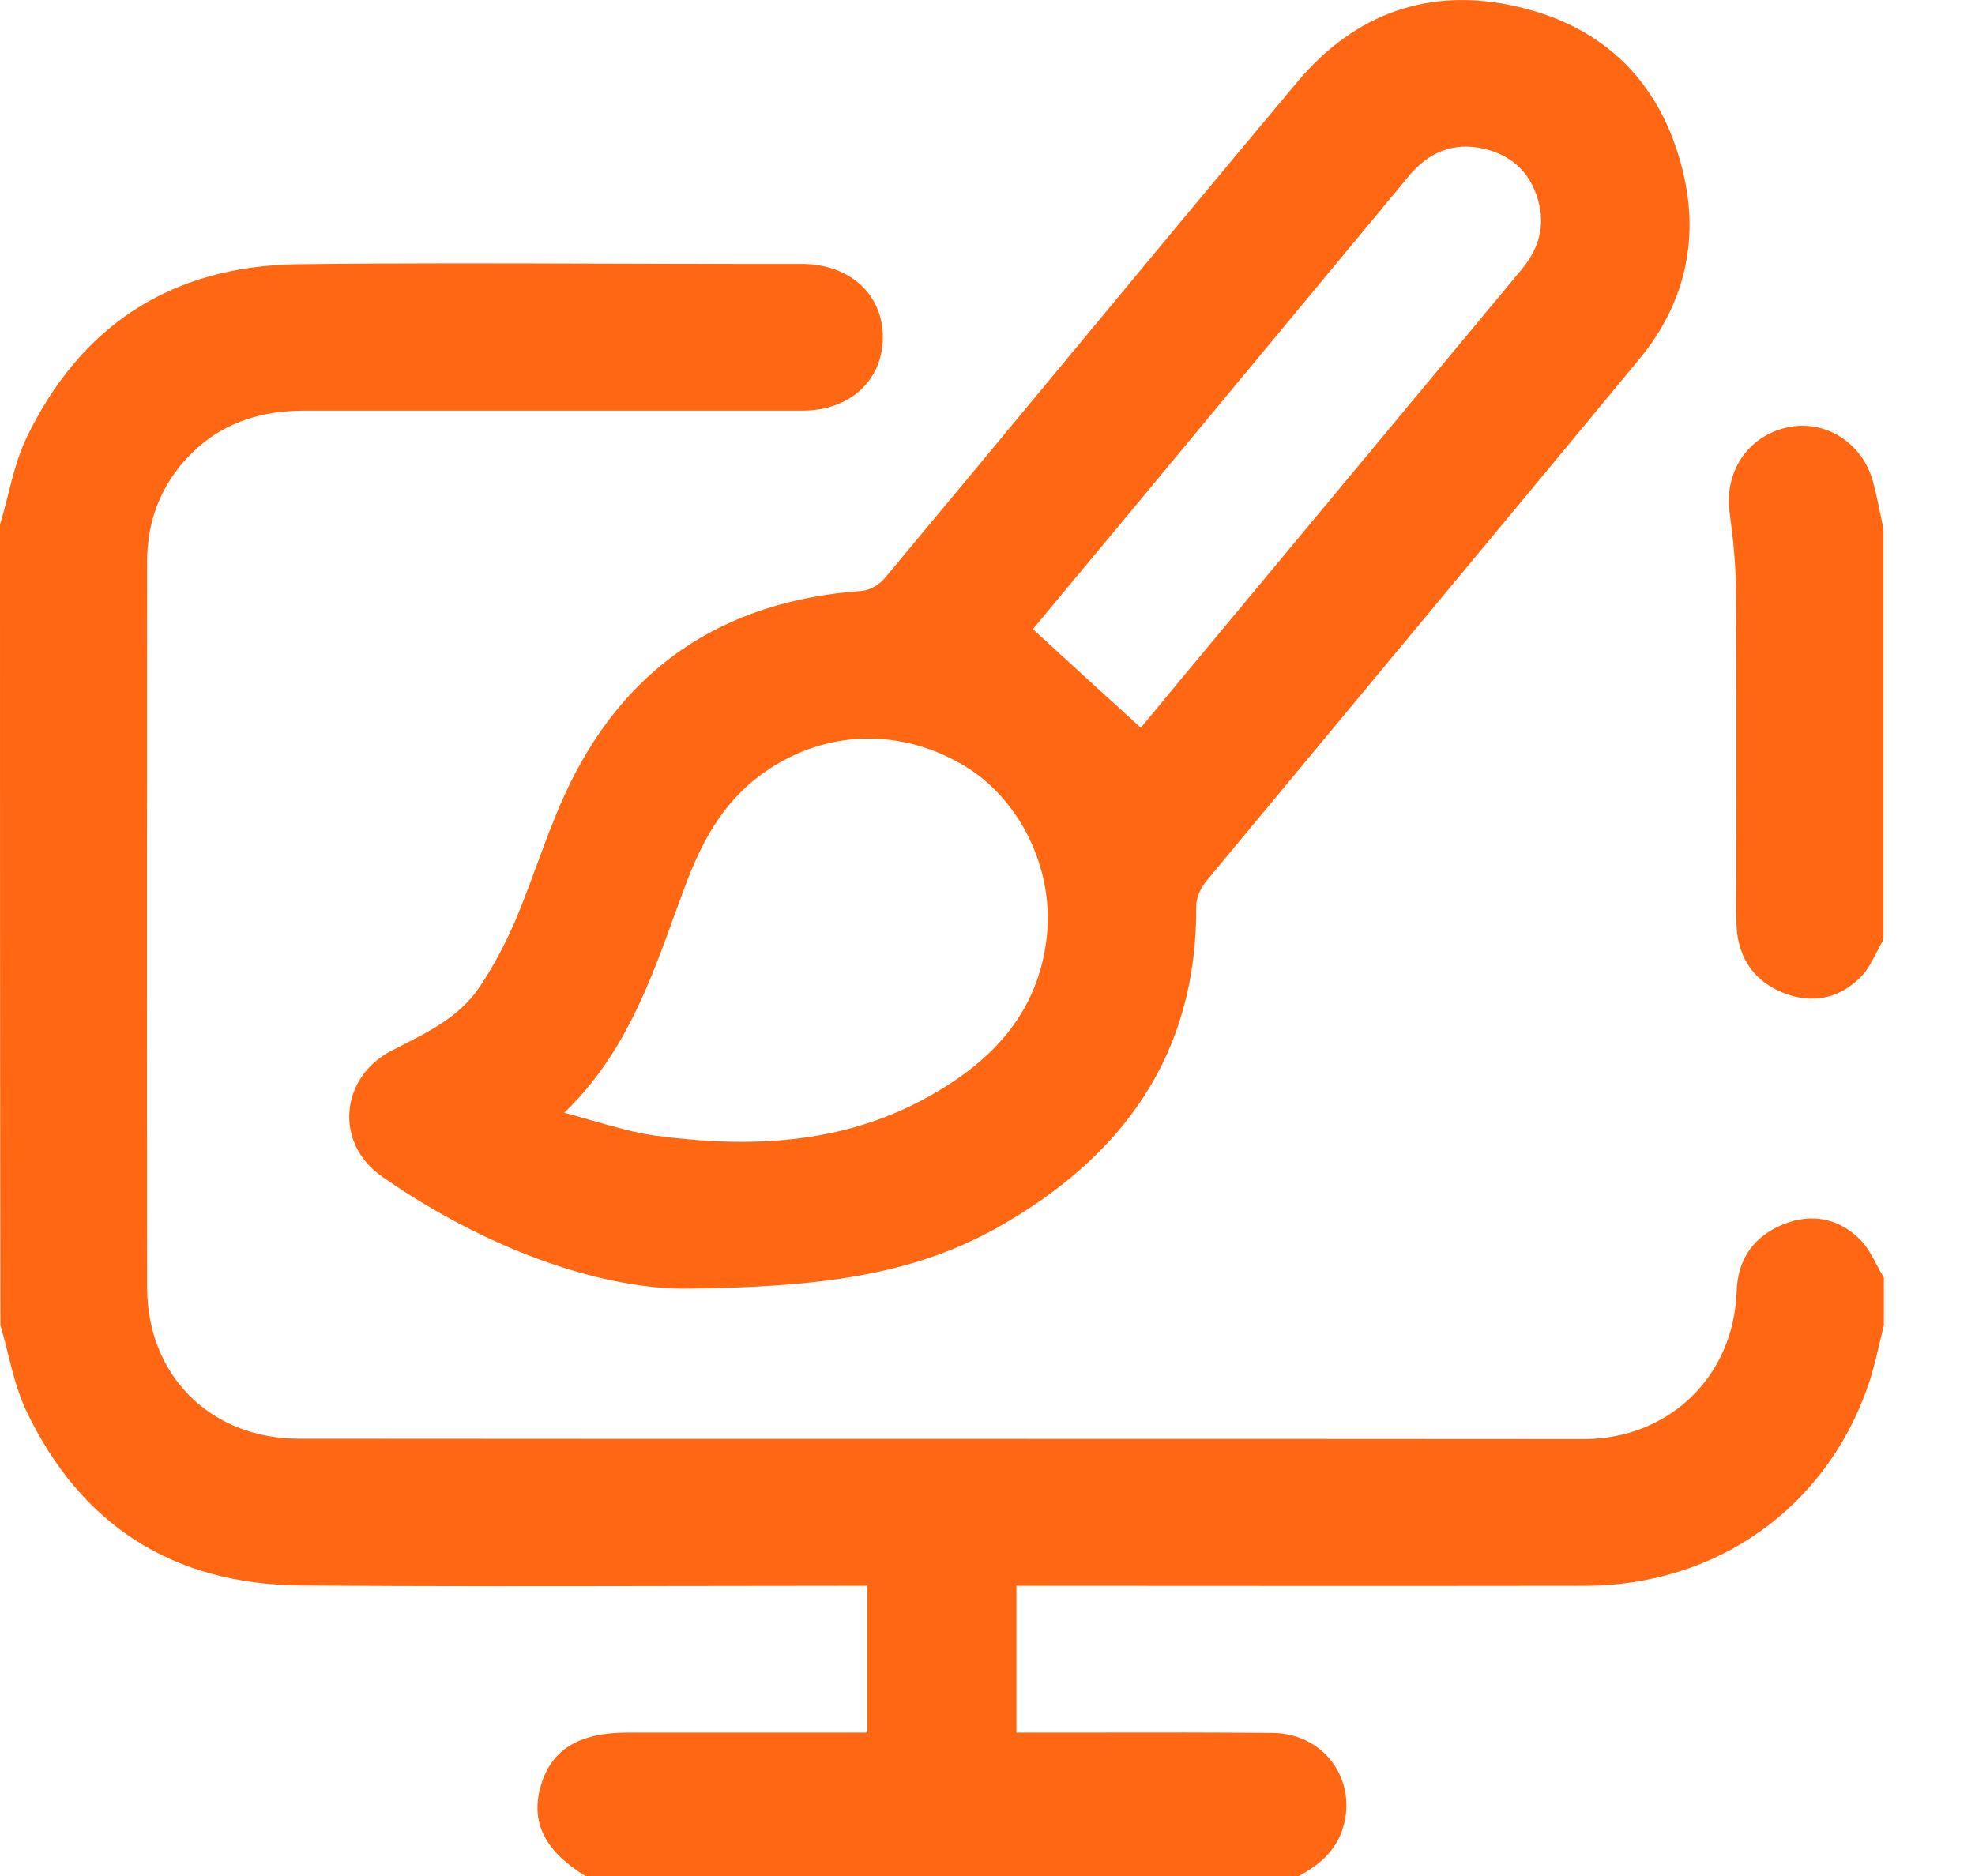 <svg width="20" height="19" viewBox="0 0 20 19" fill="none" xmlns="http://www.w3.org/2000/svg">
<path fill-rule="evenodd" clip-rule="evenodd" d="M3.867 11.915C4.902 12.637 6.046 13.047 6.921 13.051C8.288 13.04 9.231 12.917 10.095 12.436C11.365 11.721 12.125 10.685 12.114 9.173C12.114 9.087 12.163 8.987 12.222 8.916C12.796 8.224 13.37 7.532 13.944 6.841C14.831 5.772 15.719 4.704 16.603 3.634C17.054 3.086 17.21 2.445 17.046 1.752C16.834 0.858 16.268 0.277 15.374 0.069C14.483 -0.14 13.723 0.132 13.139 0.828C12.323 1.802 11.513 2.779 10.703 3.757C10.121 4.459 9.539 5.161 8.955 5.861C8.903 5.921 8.81 5.977 8.732 5.984C7.309 6.085 6.292 6.774 5.707 8.074C5.606 8.299 5.521 8.531 5.435 8.763C5.365 8.954 5.294 9.145 5.215 9.333C5.114 9.564 4.995 9.791 4.854 10C4.659 10.288 4.36 10.441 4.06 10.593C4.027 10.61 3.993 10.627 3.96 10.644C3.442 10.916 3.386 11.579 3.867 11.915ZM6.022 11.356C5.923 11.327 5.821 11.298 5.714 11.27C6.314 10.691 6.574 9.975 6.832 9.263C6.863 9.178 6.894 9.093 6.925 9.009C7.089 8.562 7.297 8.152 7.696 7.854C8.296 7.407 9.063 7.351 9.737 7.739C10.33 8.078 10.684 8.812 10.598 9.508C10.505 10.283 10.021 10.767 9.384 11.117C8.519 11.594 7.581 11.628 6.631 11.501C6.431 11.473 6.233 11.416 6.022 11.356ZM11.841 7.022C11.738 7.147 11.64 7.266 11.552 7.37C11.187 7.038 10.829 6.711 10.46 6.372C10.548 6.266 10.637 6.159 10.726 6.051C11.14 5.554 11.566 5.042 11.991 4.528C12.747 3.615 13.507 2.699 14.267 1.783L14.267 1.782C14.469 1.54 14.718 1.436 15.027 1.506C15.333 1.577 15.523 1.778 15.59 2.084C15.642 2.33 15.564 2.546 15.403 2.736C14.819 3.438 14.235 4.141 13.651 4.844C13.067 5.547 12.483 6.25 11.898 6.953C11.879 6.976 11.86 6.999 11.841 7.022ZM0 5.314C0.03 5.216 0.055 5.117 0.08 5.017C0.13 4.817 0.181 4.616 0.268 4.435C0.82 3.287 1.747 2.691 3.021 2.676C4.06 2.663 5.099 2.667 6.14 2.67C6.602 2.671 7.065 2.673 7.529 2.673H8.125C8.609 2.676 8.944 2.985 8.94 3.421C8.937 3.853 8.605 4.159 8.128 4.159H3.081C2.559 4.159 2.123 4.334 1.799 4.751C1.587 5.027 1.49 5.343 1.49 5.686C1.49 6.505 1.49 7.323 1.489 8.141V8.141C1.488 9.776 1.488 11.411 1.49 13.047C1.494 13.934 2.135 14.571 3.025 14.571C5.195 14.573 7.364 14.573 9.533 14.573C11.702 14.573 13.871 14.573 16.041 14.575C16.883 14.575 17.557 13.96 17.587 13.073C17.598 12.753 17.758 12.522 18.06 12.399C18.347 12.284 18.619 12.339 18.835 12.552C18.907 12.625 18.958 12.721 19.009 12.817L19.009 12.817C19.031 12.858 19.053 12.9 19.077 12.939V13.424C19.063 13.48 19.049 13.537 19.036 13.593L19.036 13.594C19 13.746 18.965 13.899 18.913 14.046C18.481 15.279 17.378 16.057 16.056 16.061C14.824 16.063 13.59 16.063 12.357 16.062H12.357C11.741 16.061 11.124 16.061 10.509 16.061H10.293V17.547H10.501C10.7 17.547 10.898 17.547 11.096 17.547H11.097C11.692 17.546 12.288 17.545 12.886 17.551C13.407 17.555 13.746 18.024 13.601 18.508C13.53 18.747 13.359 18.888 13.154 19H5.927C5.51 18.739 5.372 18.453 5.476 18.087C5.584 17.719 5.86 17.547 6.363 17.547H8.356H8.784V16.061H8.549C7.998 16.061 7.447 16.062 6.896 16.063C5.611 16.065 4.325 16.068 3.04 16.057C1.751 16.046 0.816 15.446 0.264 14.284C0.178 14.101 0.128 13.901 0.078 13.7C0.055 13.607 0.031 13.512 0.004 13.42C0 10.715 0 8.014 0 5.314ZM19.007 9.639L19.007 9.639C18.961 9.73 18.915 9.82 18.846 9.892C18.626 10.116 18.351 10.171 18.06 10.056C17.77 9.94 17.609 9.713 17.587 9.404C17.579 9.284 17.581 9.164 17.582 9.045V9.045C17.583 8.998 17.583 8.951 17.583 8.905C17.583 8.659 17.583 8.413 17.584 8.167V8.167C17.584 7.429 17.585 6.692 17.579 5.954C17.576 5.701 17.55 5.448 17.516 5.198C17.456 4.781 17.699 4.412 18.108 4.327C18.488 4.248 18.865 4.487 18.969 4.885C18.999 4.998 19.023 5.115 19.047 5.232C19.056 5.273 19.064 5.314 19.073 5.355V9.516C19.05 9.556 19.029 9.597 19.007 9.639Z" fill="#FF6713"/>
</svg>
